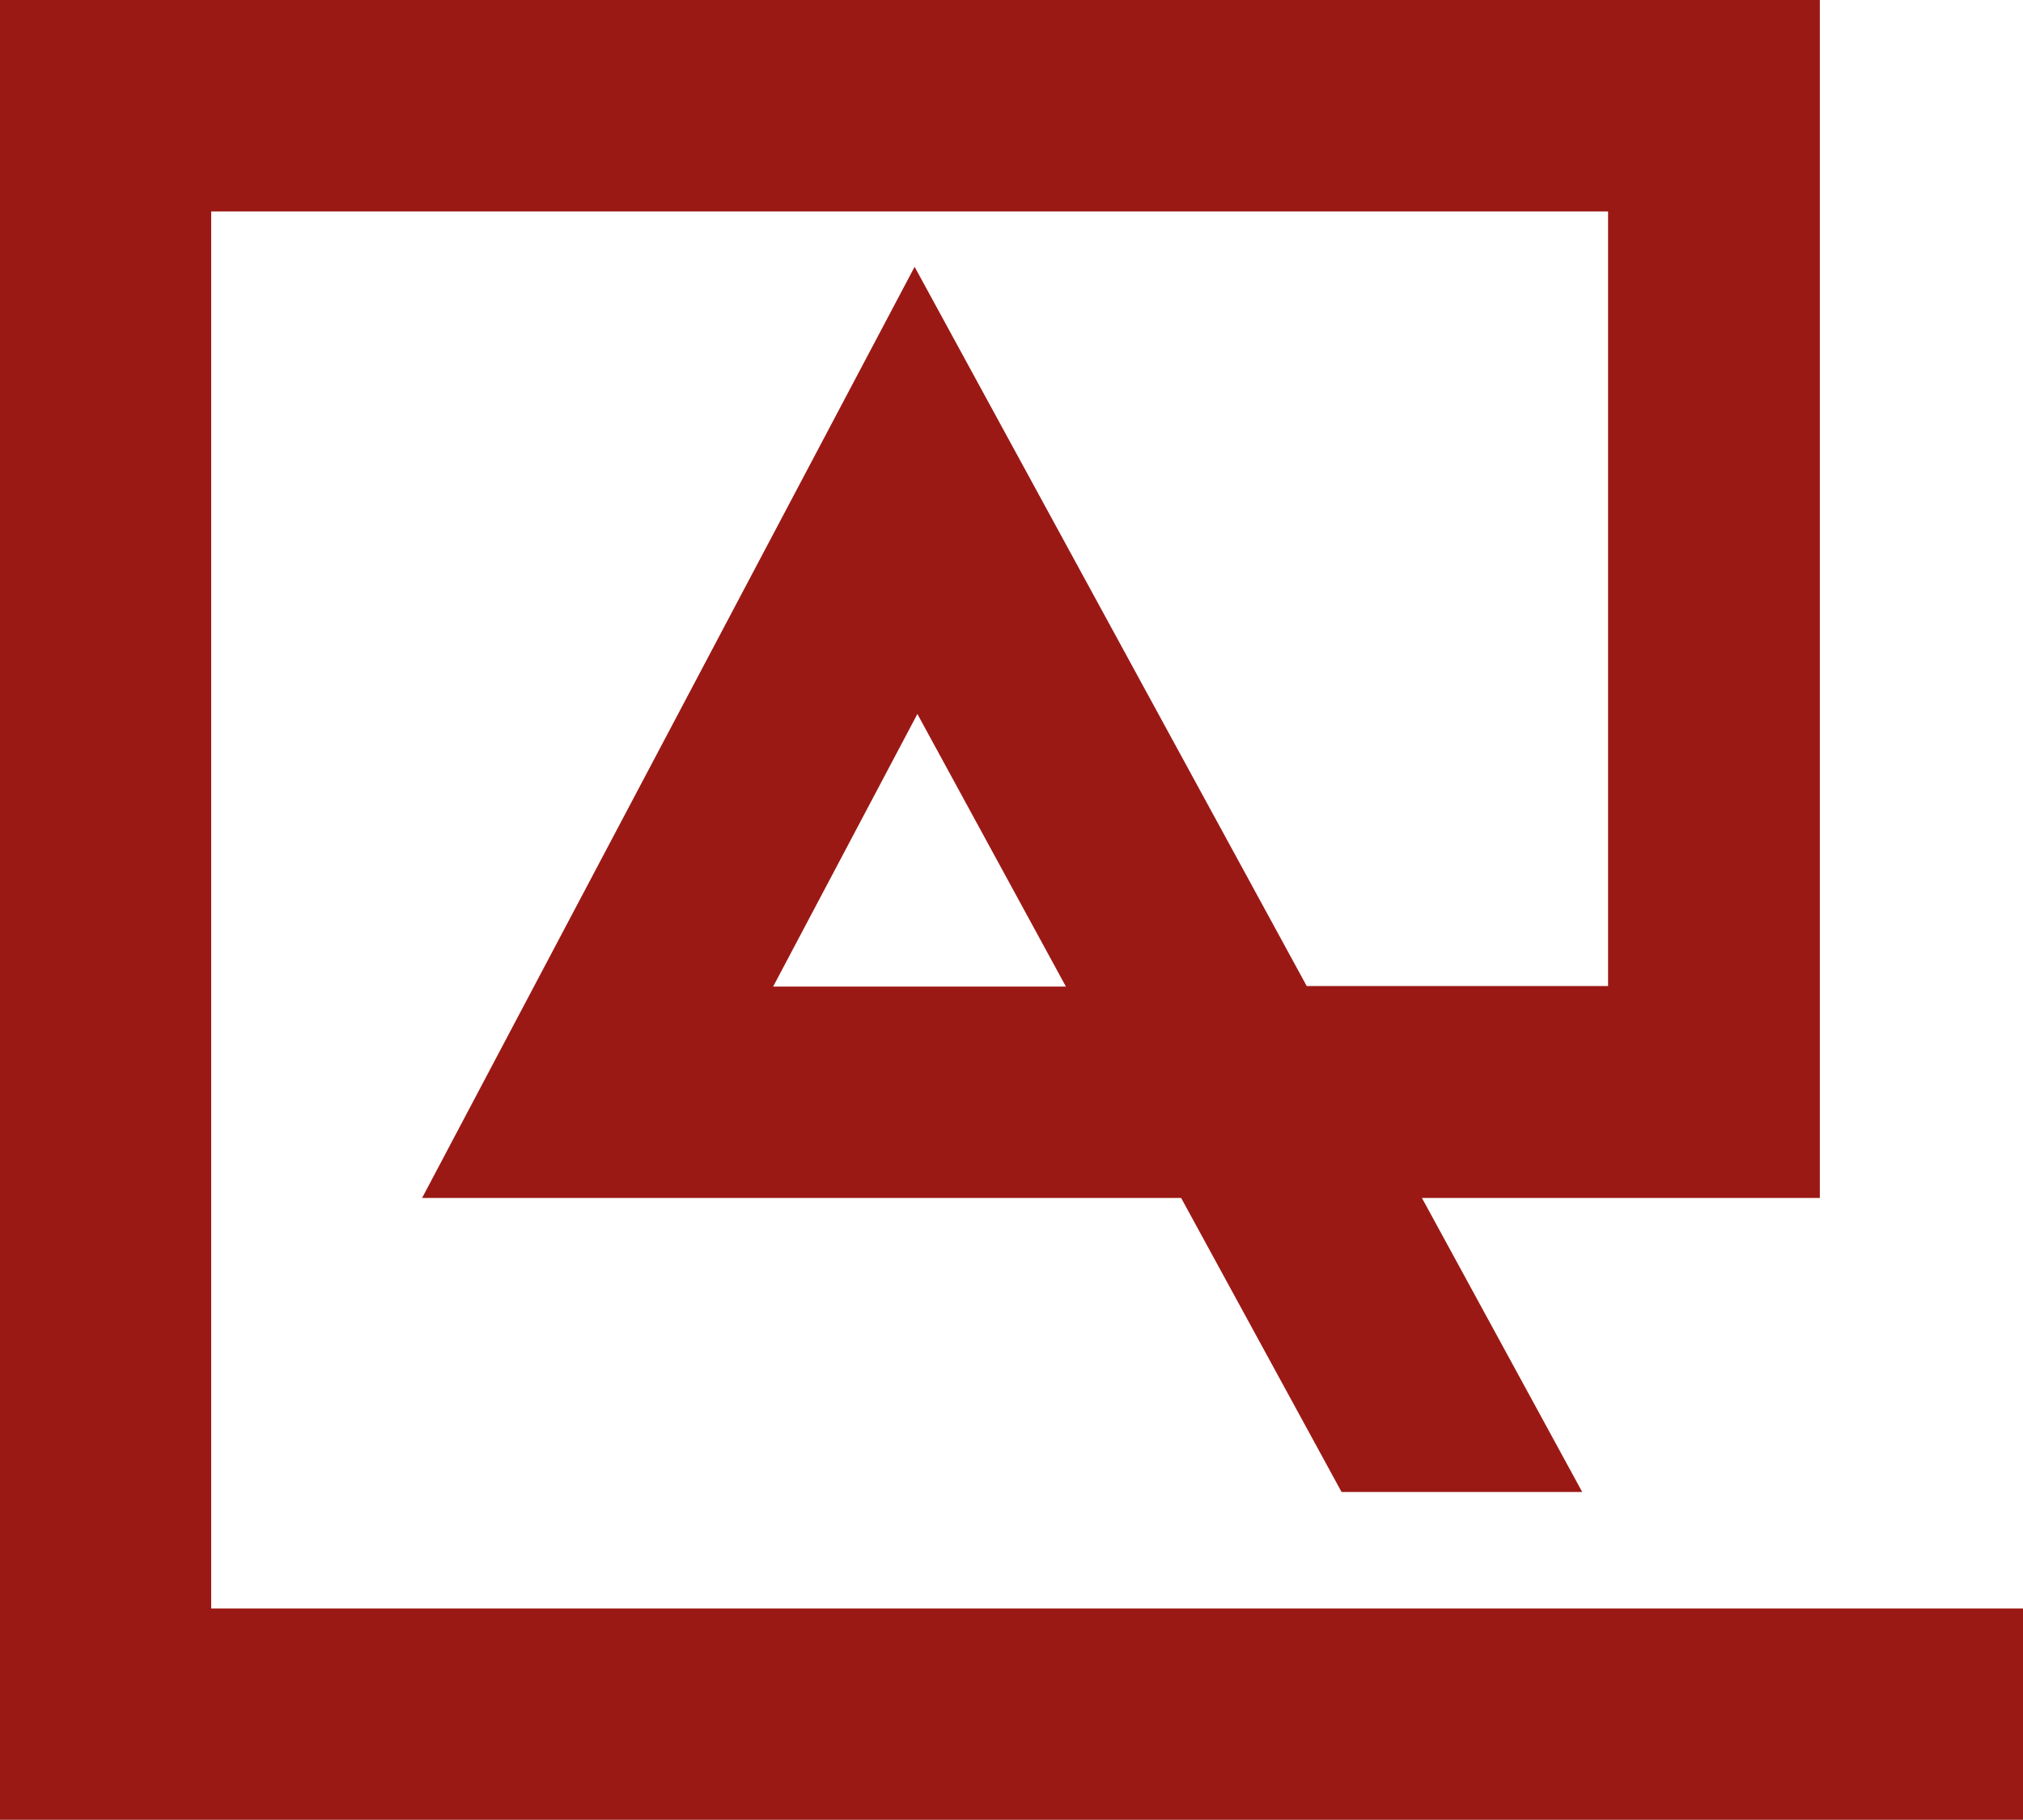 <svg xmlns="http://www.w3.org/2000/svg" viewBox="0 0 146.27 131.57"><defs><style>.cls-1{fill:#9b1915;}</style></defs><title>14Zasób 1</title><g id="Warstwa_2" data-name="Warstwa 2"><g id="Warstwa_1-2" data-name="Warstwa 1"><path class="cls-1" d="M131.58,0H0V131.57H146.27V116.29h-131v-101h101v56H94.48l-28.35-52L30.52,86.61H85.4L97,107.87h17.4L102.81,86.61h28.77ZM77.07,71.33H55.9L66.33,51.62Z"/></g></g></svg>